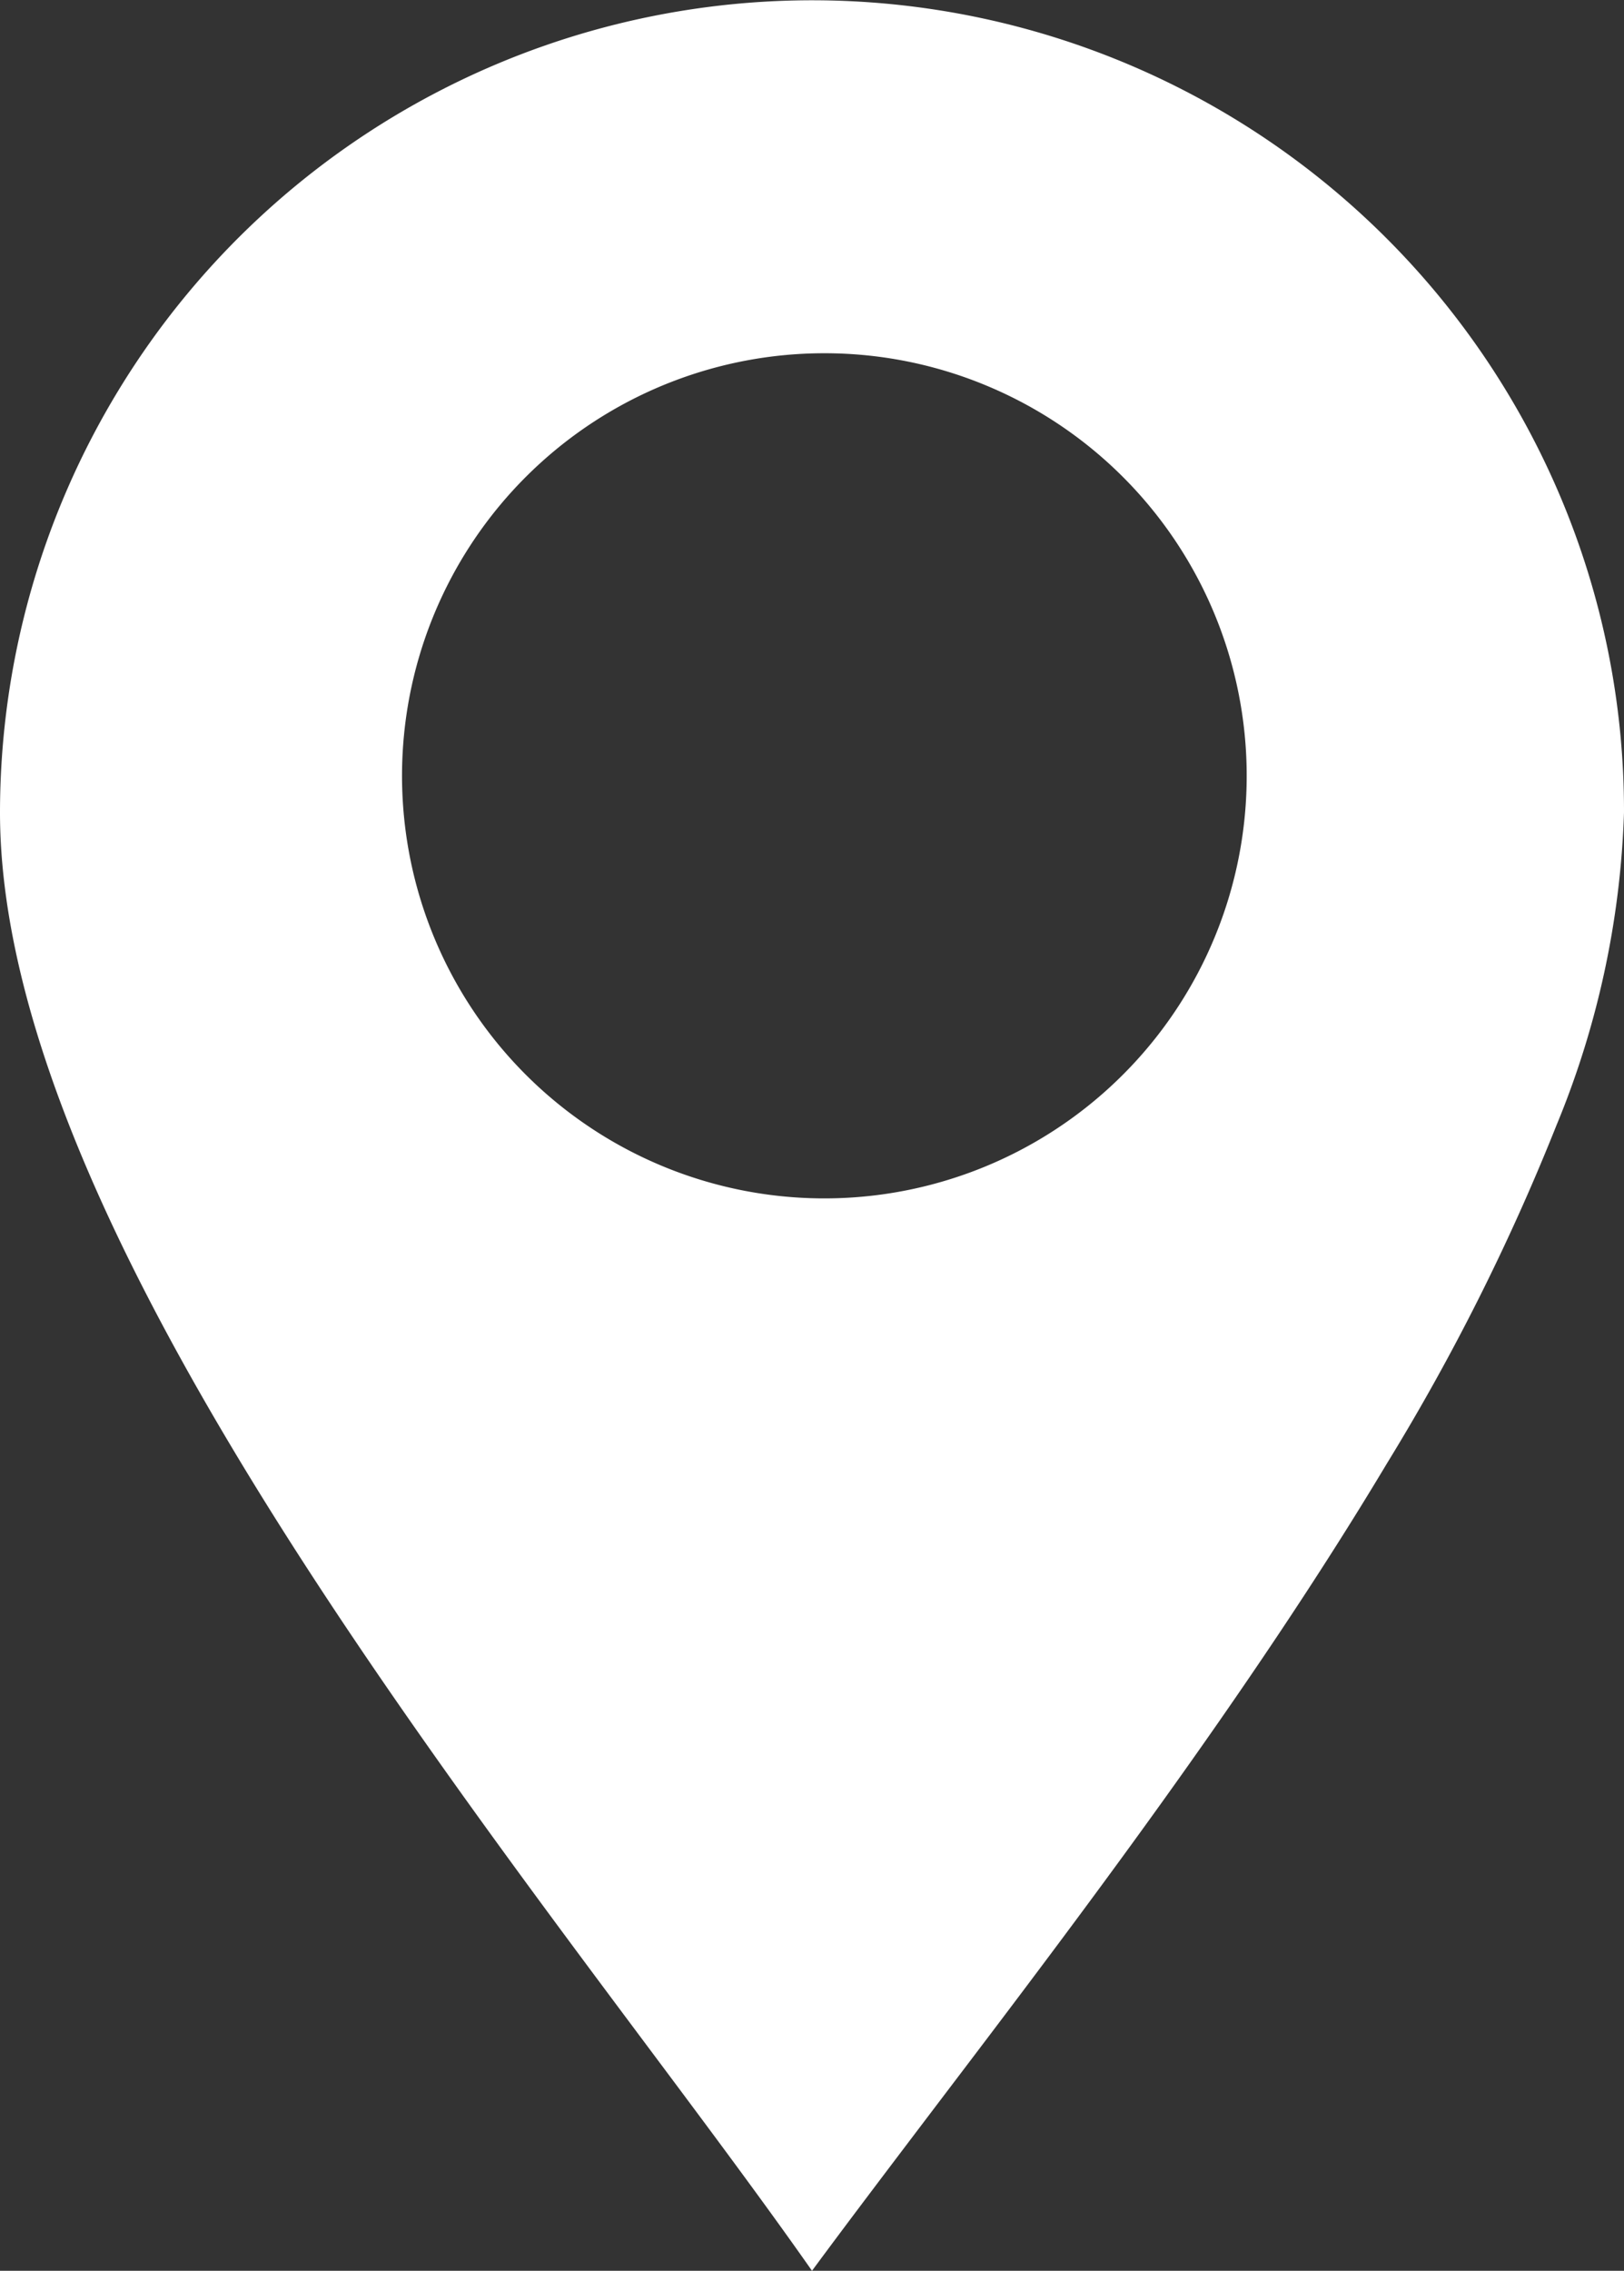 <svg xmlns="http://www.w3.org/2000/svg" width="69" height="96.425" viewBox="0 0 69 96.425">
  <rect x="0" y="0" width="69" height="96.425" fill="#333333" stroke="none"/>
  <path id="Soustraction_1" data-name="Soustraction 1" d="M34.5,96.425h0c-1.968-2.809-4.4-6.068-6.981-9.519C15.9,71.358,0,50.068,0,34.5A34.509,34.509,0,0,1,66.289,21.071,34.283,34.283,0,0,1,69,34.5a37.846,37.846,0,0,1-2.869,13.283,93.709,93.709,0,0,1-7.217,14.382c-5.8,9.687-13.195,19.425-19.139,27.25-1.9,2.507-3.7,4.876-5.275,7.01ZM35,15a17.944,17.944,0,1,0,7.007,1.414A17.888,17.888,0,0,0,35,15Z" fill="#fff"/>
</svg>
